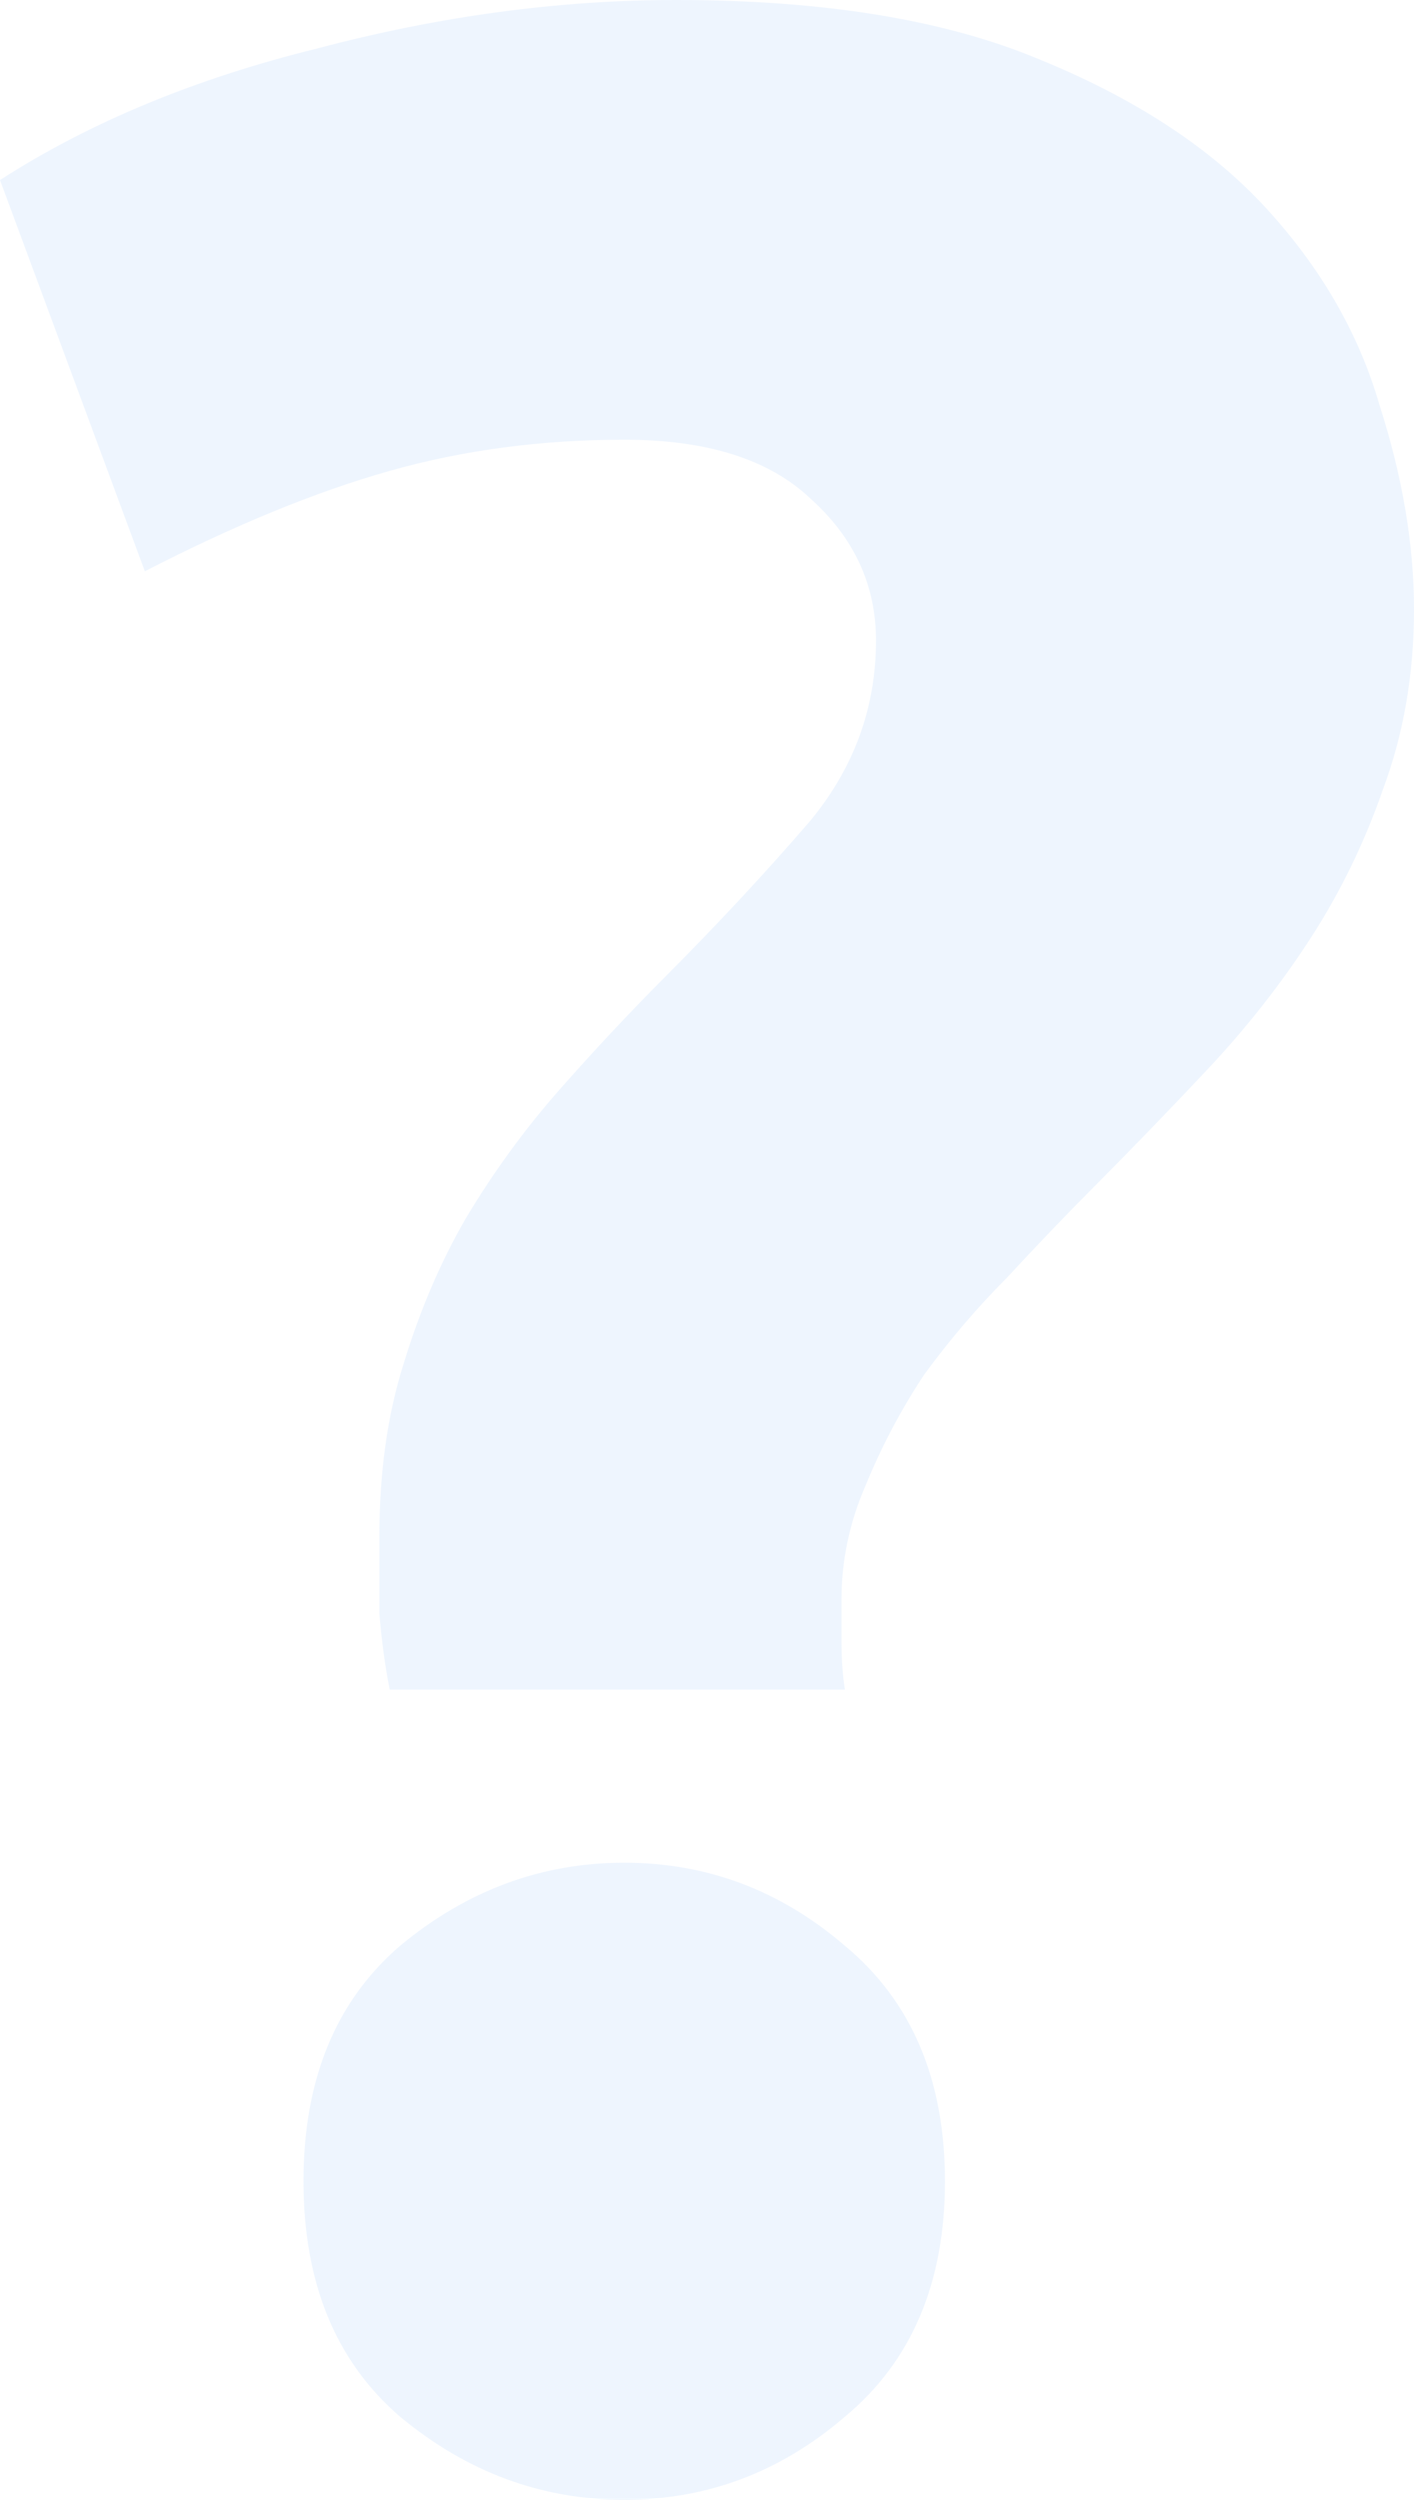 <?xml version="1.0" encoding="UTF-8"?> <svg xmlns="http://www.w3.org/2000/svg" width="172" height="304" viewBox="0 0 172 304" fill="none"> <path opacity="0.15" d="M75.932 53.474C65.863 53.474 56.355 54.737 47.405 57.263C38.455 59.789 28.527 63.86 17.619 69.474L0 21.895C10.907 14.877 23.772 9.544 38.595 5.895C53.418 1.965 67.961 0 82.224 0C100.124 0 114.806 2.386 126.273 7.158C138.02 11.93 147.249 17.965 153.961 25.263C160.673 32.561 165.288 40.561 167.805 49.263C170.602 57.965 172 66.246 172 74.105C172 81.965 170.741 89.263 168.224 96C165.987 102.456 163.05 108.491 159.415 114.105C155.779 119.719 151.584 125.053 146.829 130.105C142.075 135.158 137.46 139.93 132.985 144.421C129.629 147.789 126.133 151.439 122.498 155.368C118.862 159.018 115.506 162.947 112.429 167.158C109.633 171.368 107.255 175.86 105.298 180.632C103.34 185.123 102.361 189.754 102.361 194.526C102.361 195.649 102.361 197.333 102.361 199.579C102.361 201.825 102.501 203.789 102.78 205.474H47.405C46.846 202.667 46.426 199.579 46.146 196.211C46.146 192.561 46.146 189.474 46.146 186.947C46.146 179.088 47.125 172.07 49.083 165.895C51.041 159.439 53.558 153.544 56.634 148.211C59.99 142.597 63.766 137.404 67.961 132.632C72.156 127.86 76.491 123.228 80.966 118.737C87.398 112.281 93.272 105.965 98.585 99.79C103.899 93.333 106.556 86.035 106.556 77.895C106.556 71.158 103.899 65.403 98.585 60.632C93.551 55.86 86 53.474 75.932 53.474ZM114.946 265.263C114.946 277.614 110.891 287.158 102.78 293.895C94.95 300.632 86 304 75.932 304C65.863 304 56.774 300.632 48.663 293.895C40.833 287.158 36.917 277.614 36.917 265.263C36.917 252.912 40.833 243.368 48.663 236.632C56.774 229.895 65.863 226.526 75.932 226.526C86 226.526 94.95 229.895 102.78 236.632C110.891 243.368 114.946 252.912 114.946 265.263Z" fill="#8EBFFB"></path> </svg> 